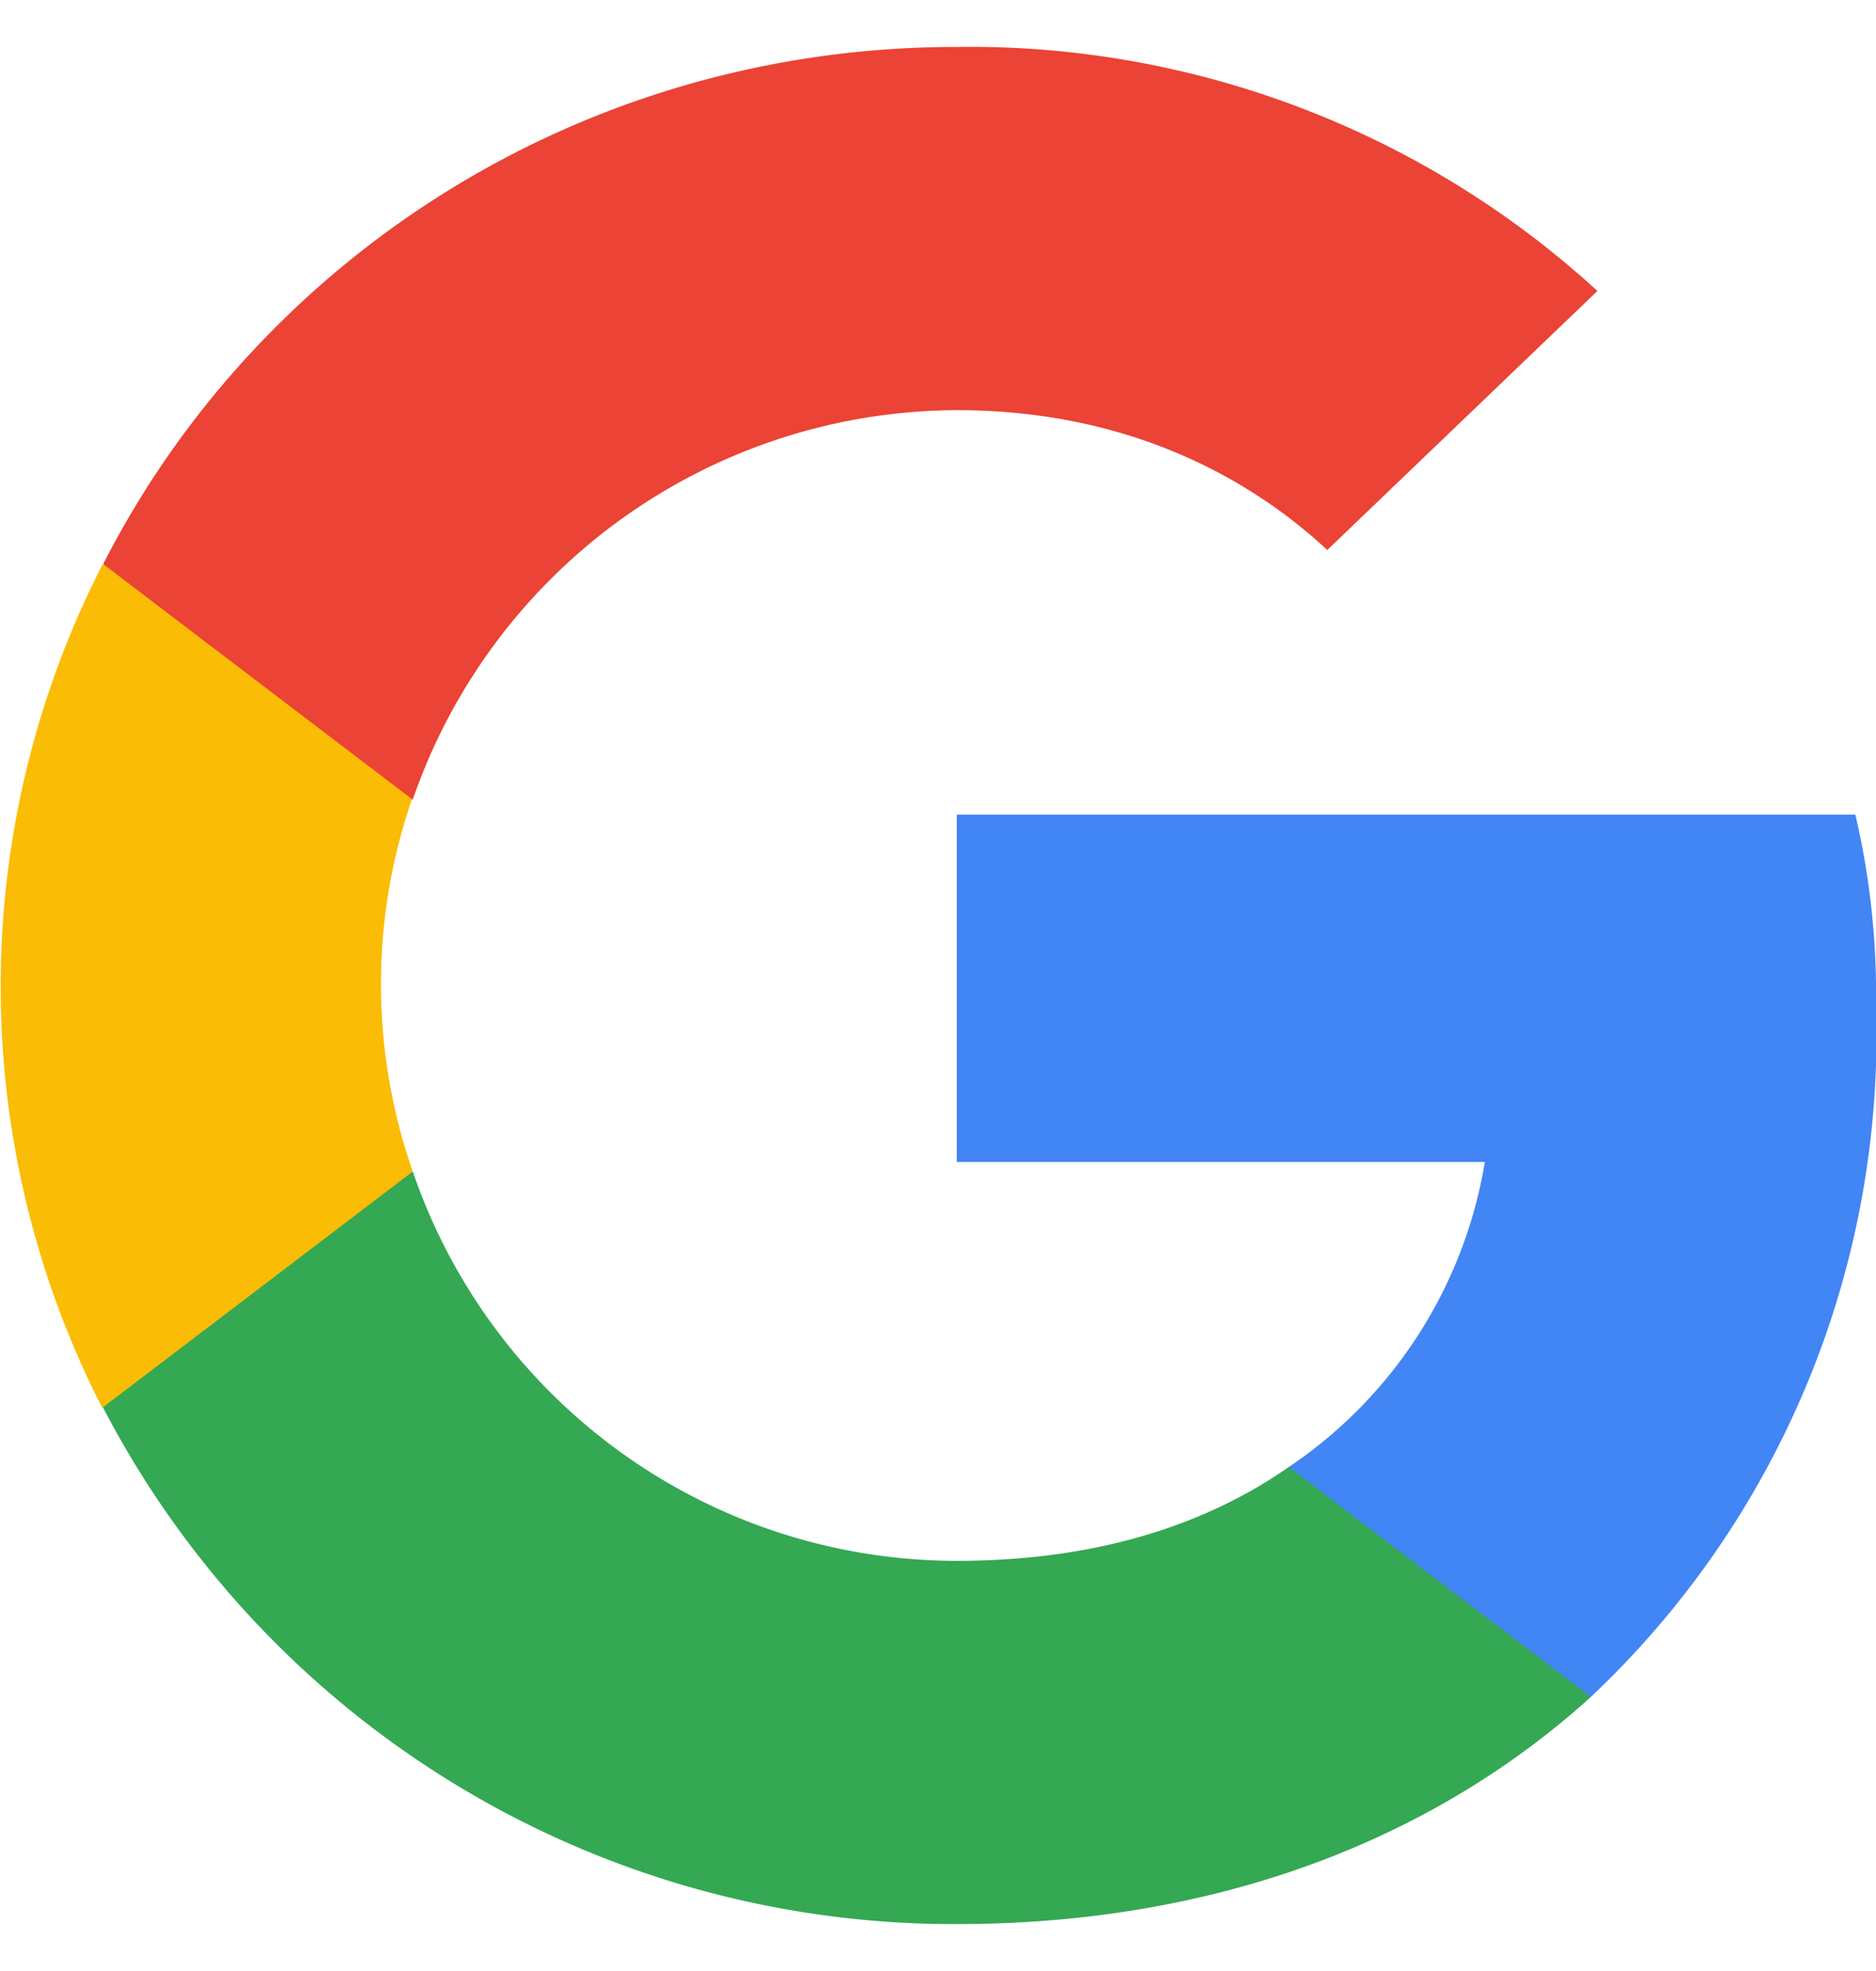 <svg xmlns="http://www.w3.org/2000/svg" width="20" height="21" viewBox="0 0 20 21"><g fill-rule="nonzero" fill="none"><path d="M20 10.72a8.4 8.4 0 0 0-.22-2.04H10.2v3.7h5.63a4.87 4.87 0 0 1-2.09 3.25l-.02.13 3.03 2.3.21.02A9.68 9.68 0 0 0 20 10.72" fill="#4285F4"></path><path d="M10.2 20.5c2.76 0 5.07-.89 6.76-2.42l-3.22-2.45c-.86.6-2.02 1-3.54 1a6.13 6.13 0 0 1-5.8-4.15h-.12l-3.15 2.4-.04.1a10.22 10.22 0 0 0 9.11 5.52" fill="#34A853"></path><path d="M4.4 12.48a6.05 6.05 0 0 1-.01-3.96V8.4l-3.2-2.43-.1.05a9.85 9.85 0 0 0 0 8.98l3.3-2.51" fill="#FBBC05"></path><path d="M10.2 4.37c1.92 0 3.21.8 3.95 1.49l2.88-2.76A9.91 9.91 0 0 0 10.2.5C6.21.5 2.77 2.74 1.1 6.01l3.3 2.51a6.16 6.16 0 0 1 5.81-4.15" fill="#EB4335"></path></g></svg>